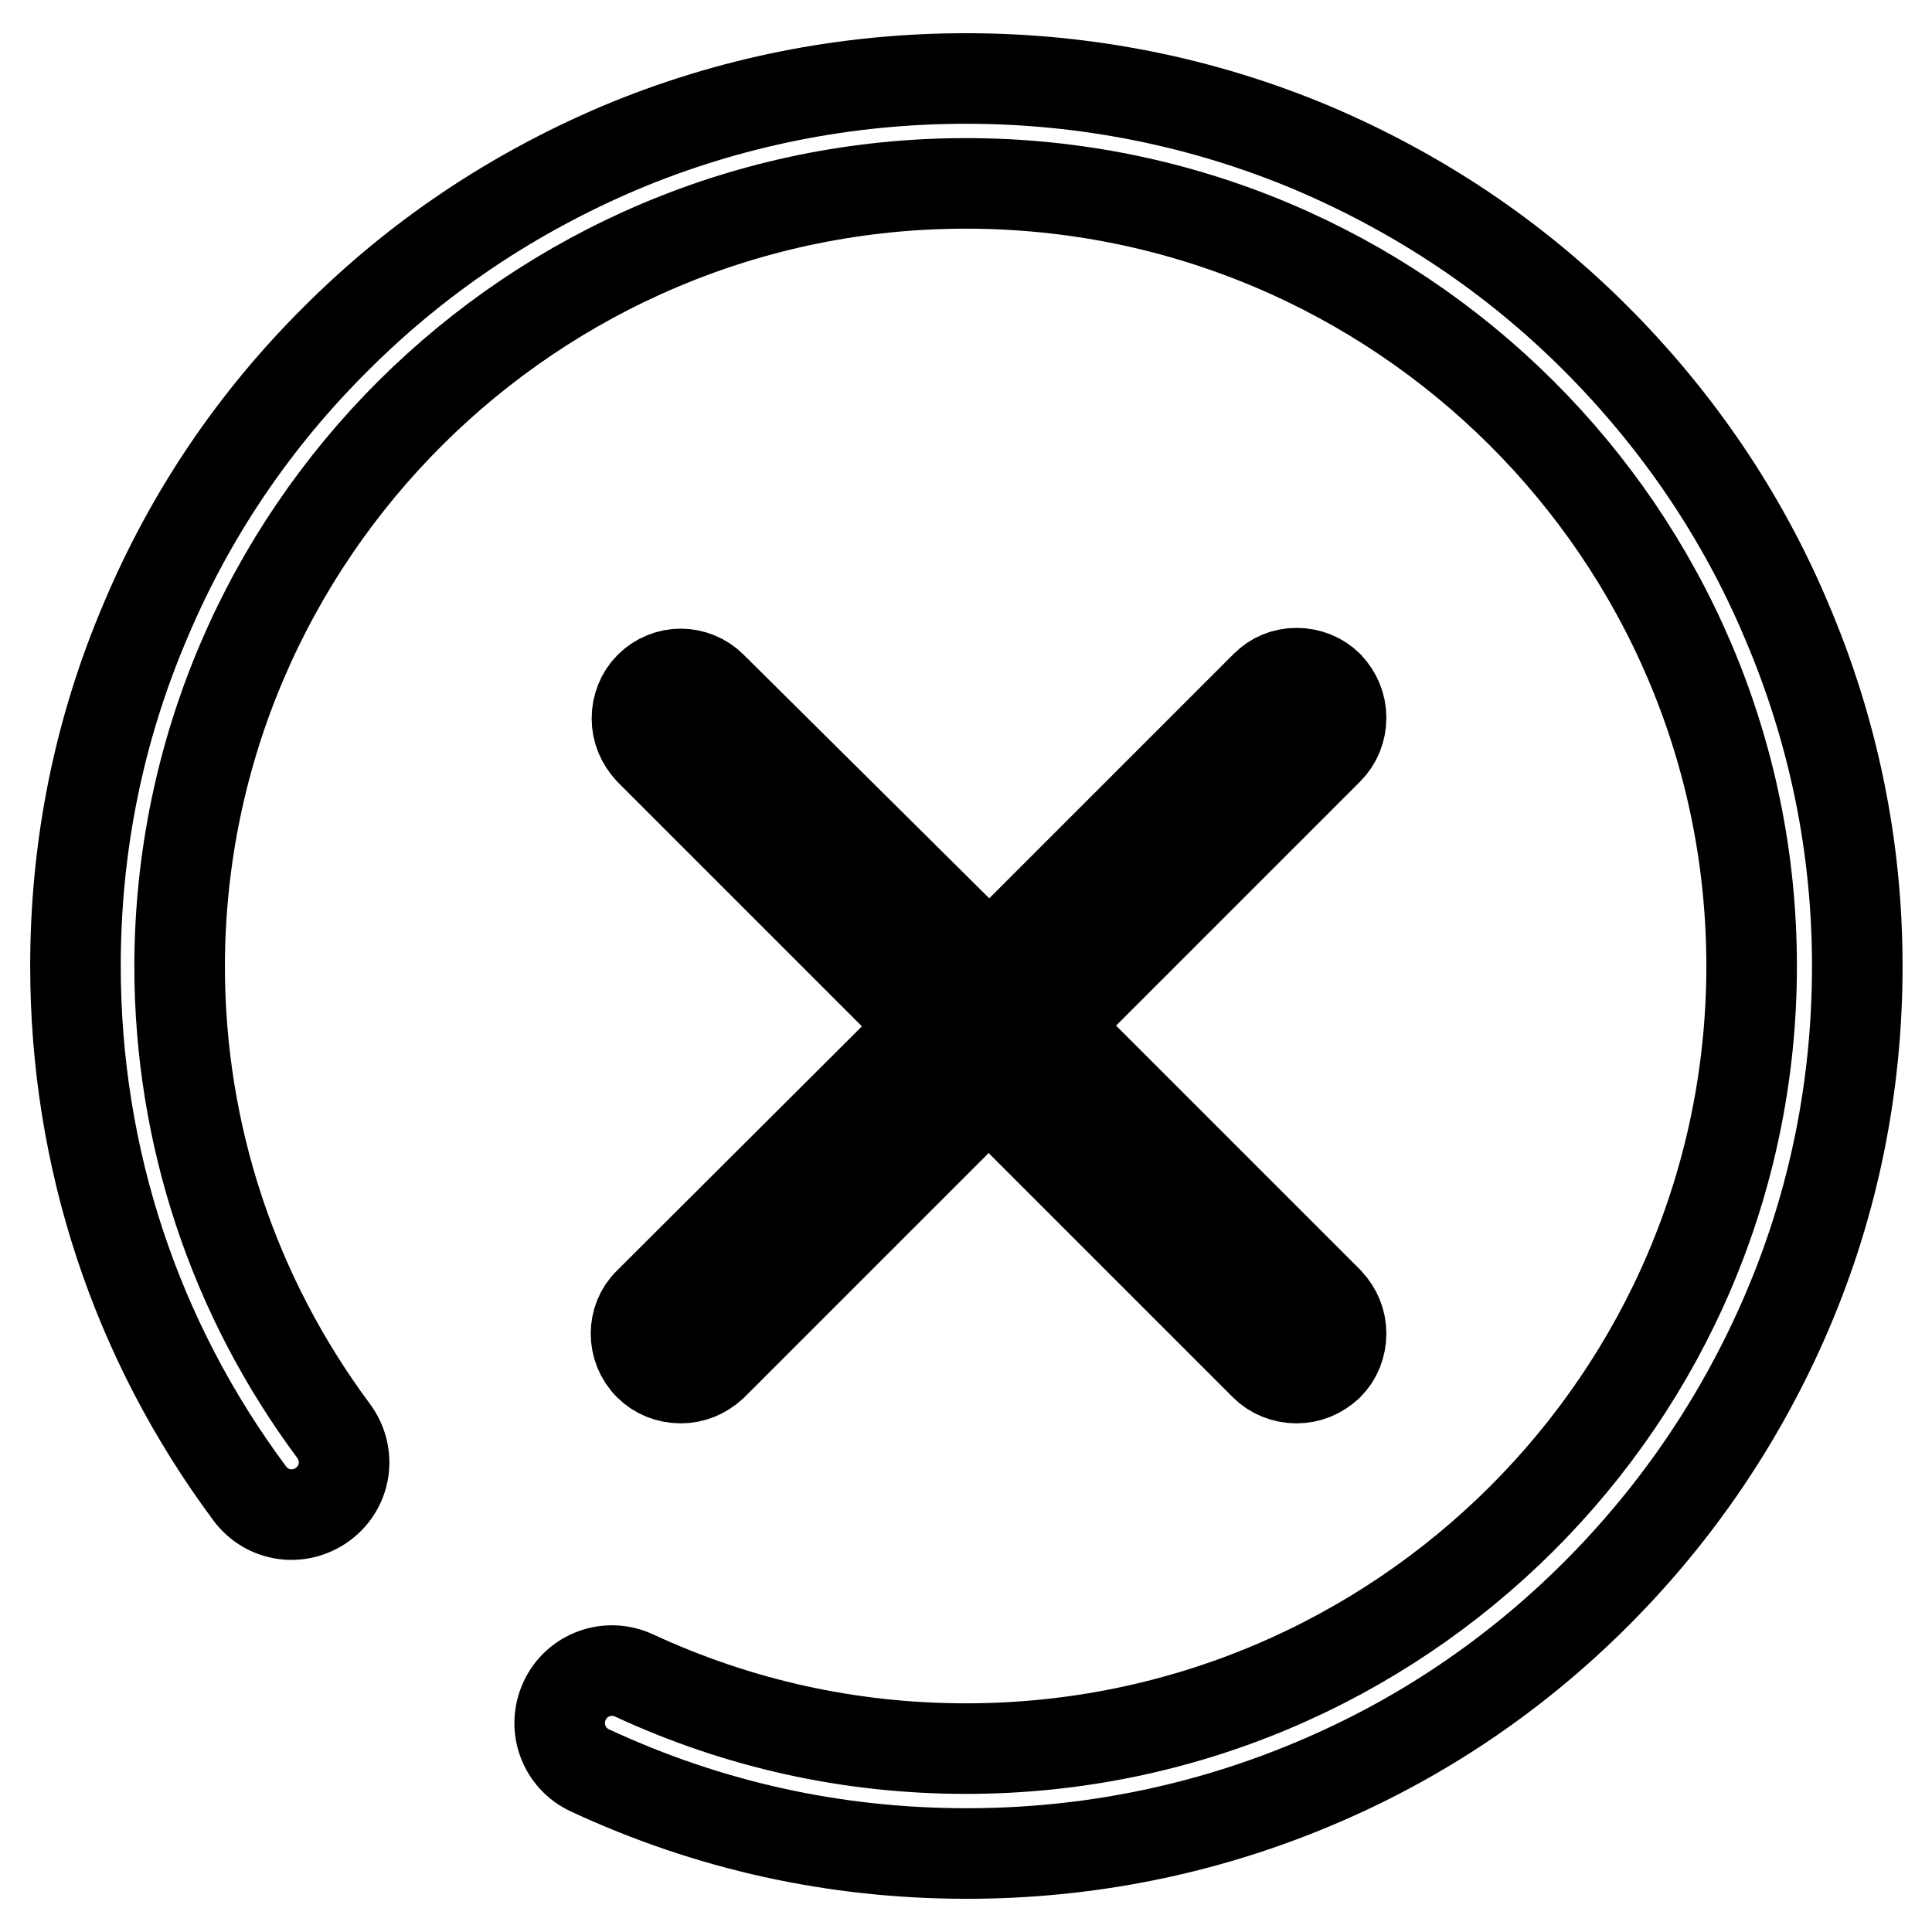 <?xml version="1.0" encoding="utf-8"?>
<!-- Svg Vector Icons : http://www.onlinewebfonts.com/icon -->
<!DOCTYPE svg PUBLIC "-//W3C//DTD SVG 1.1//EN" "http://www.w3.org/Graphics/SVG/1.1/DTD/svg11.dtd">
<svg version="1.1" xmlns="http://www.w3.org/2000/svg" xmlns:xlink="http://www.w3.org/1999/xlink" x="0px" y="0px" viewBox="0 0 256 256" enable-background="new 0 0 256 256" xml:space="preserve">
<g> <path stroke-width="12" fill-opacity="0" stroke="#000000"  d="M236.7,82.2c-5.9-14-14.5-26.6-25.3-37.4C200.6,34,188,25.6,173.9,19.6c-14.5-6.1-30-9.2-45.9-9.2 c-15.9,0-31.4,3.1-45.9,9.2C68,25.6,55.4,34,44.6,44.8C33.7,55.6,25.2,68.2,19.3,82.2C13.1,96.7,10,112.1,10,128 c0,25.4,8,49.6,23.1,69.9c2.3,3.1,6.6,3.7,9.7,1.4c3.1-2.3,3.7-6.6,1.4-9.7c-13.3-17.9-20.4-39.3-20.4-61.6 C23.9,70.8,70.6,24.3,128,24.3c57.4,0,104.1,46.5,104.1,103.7c0,57.2-46.7,103.7-104.1,103.7c-15.4,0-30.2-3.3-44-9.7 c-3.5-1.6-7.6-0.1-9.2,3.4c-1.6,3.5-0.1,7.6,3.4,9.2c15.7,7.3,32.4,11,49.9,11c15.9,0,31.4-3.1,45.9-9.2 c14.1-5.9,26.7-14.4,37.5-25.2c10.8-10.8,19.3-23.4,25.3-37.4c6.2-14.5,9.3-29.9,9.3-45.8S242.9,96.7,236.7,82.2z M86,180.9 c1.1,1.1,2.6,1.7,4.2,1.7c1.6,0,3-0.6,4.2-1.7l36.6-36.6l36.6,36.6c1.1,1.1,2.6,1.7,4.2,1.7c1.6,0,3-0.6,4.2-1.7 c1.1-1.1,1.7-2.6,1.7-4.2c0-1.6-0.6-3-1.7-4.2l-36.6-36.6l36.6-36.6c1.1-1.1,1.7-2.6,1.7-4.2s-0.6-3-1.7-4.2 c-1.1-1.1-2.6-1.7-4.2-1.7s-3,0.6-4.1,1.7l-36.6,36.6L94.3,91c-1.1-1.1-2.6-1.7-4.1-1.7s-3,0.6-4.1,1.7c-1.1,1.1-1.7,2.6-1.7,4.2 c0,1.6,0.6,3,1.7,4.2l36.6,36.6L86,172.6C83.7,174.8,83.7,178.6,86,180.9z"/></g>
</svg>